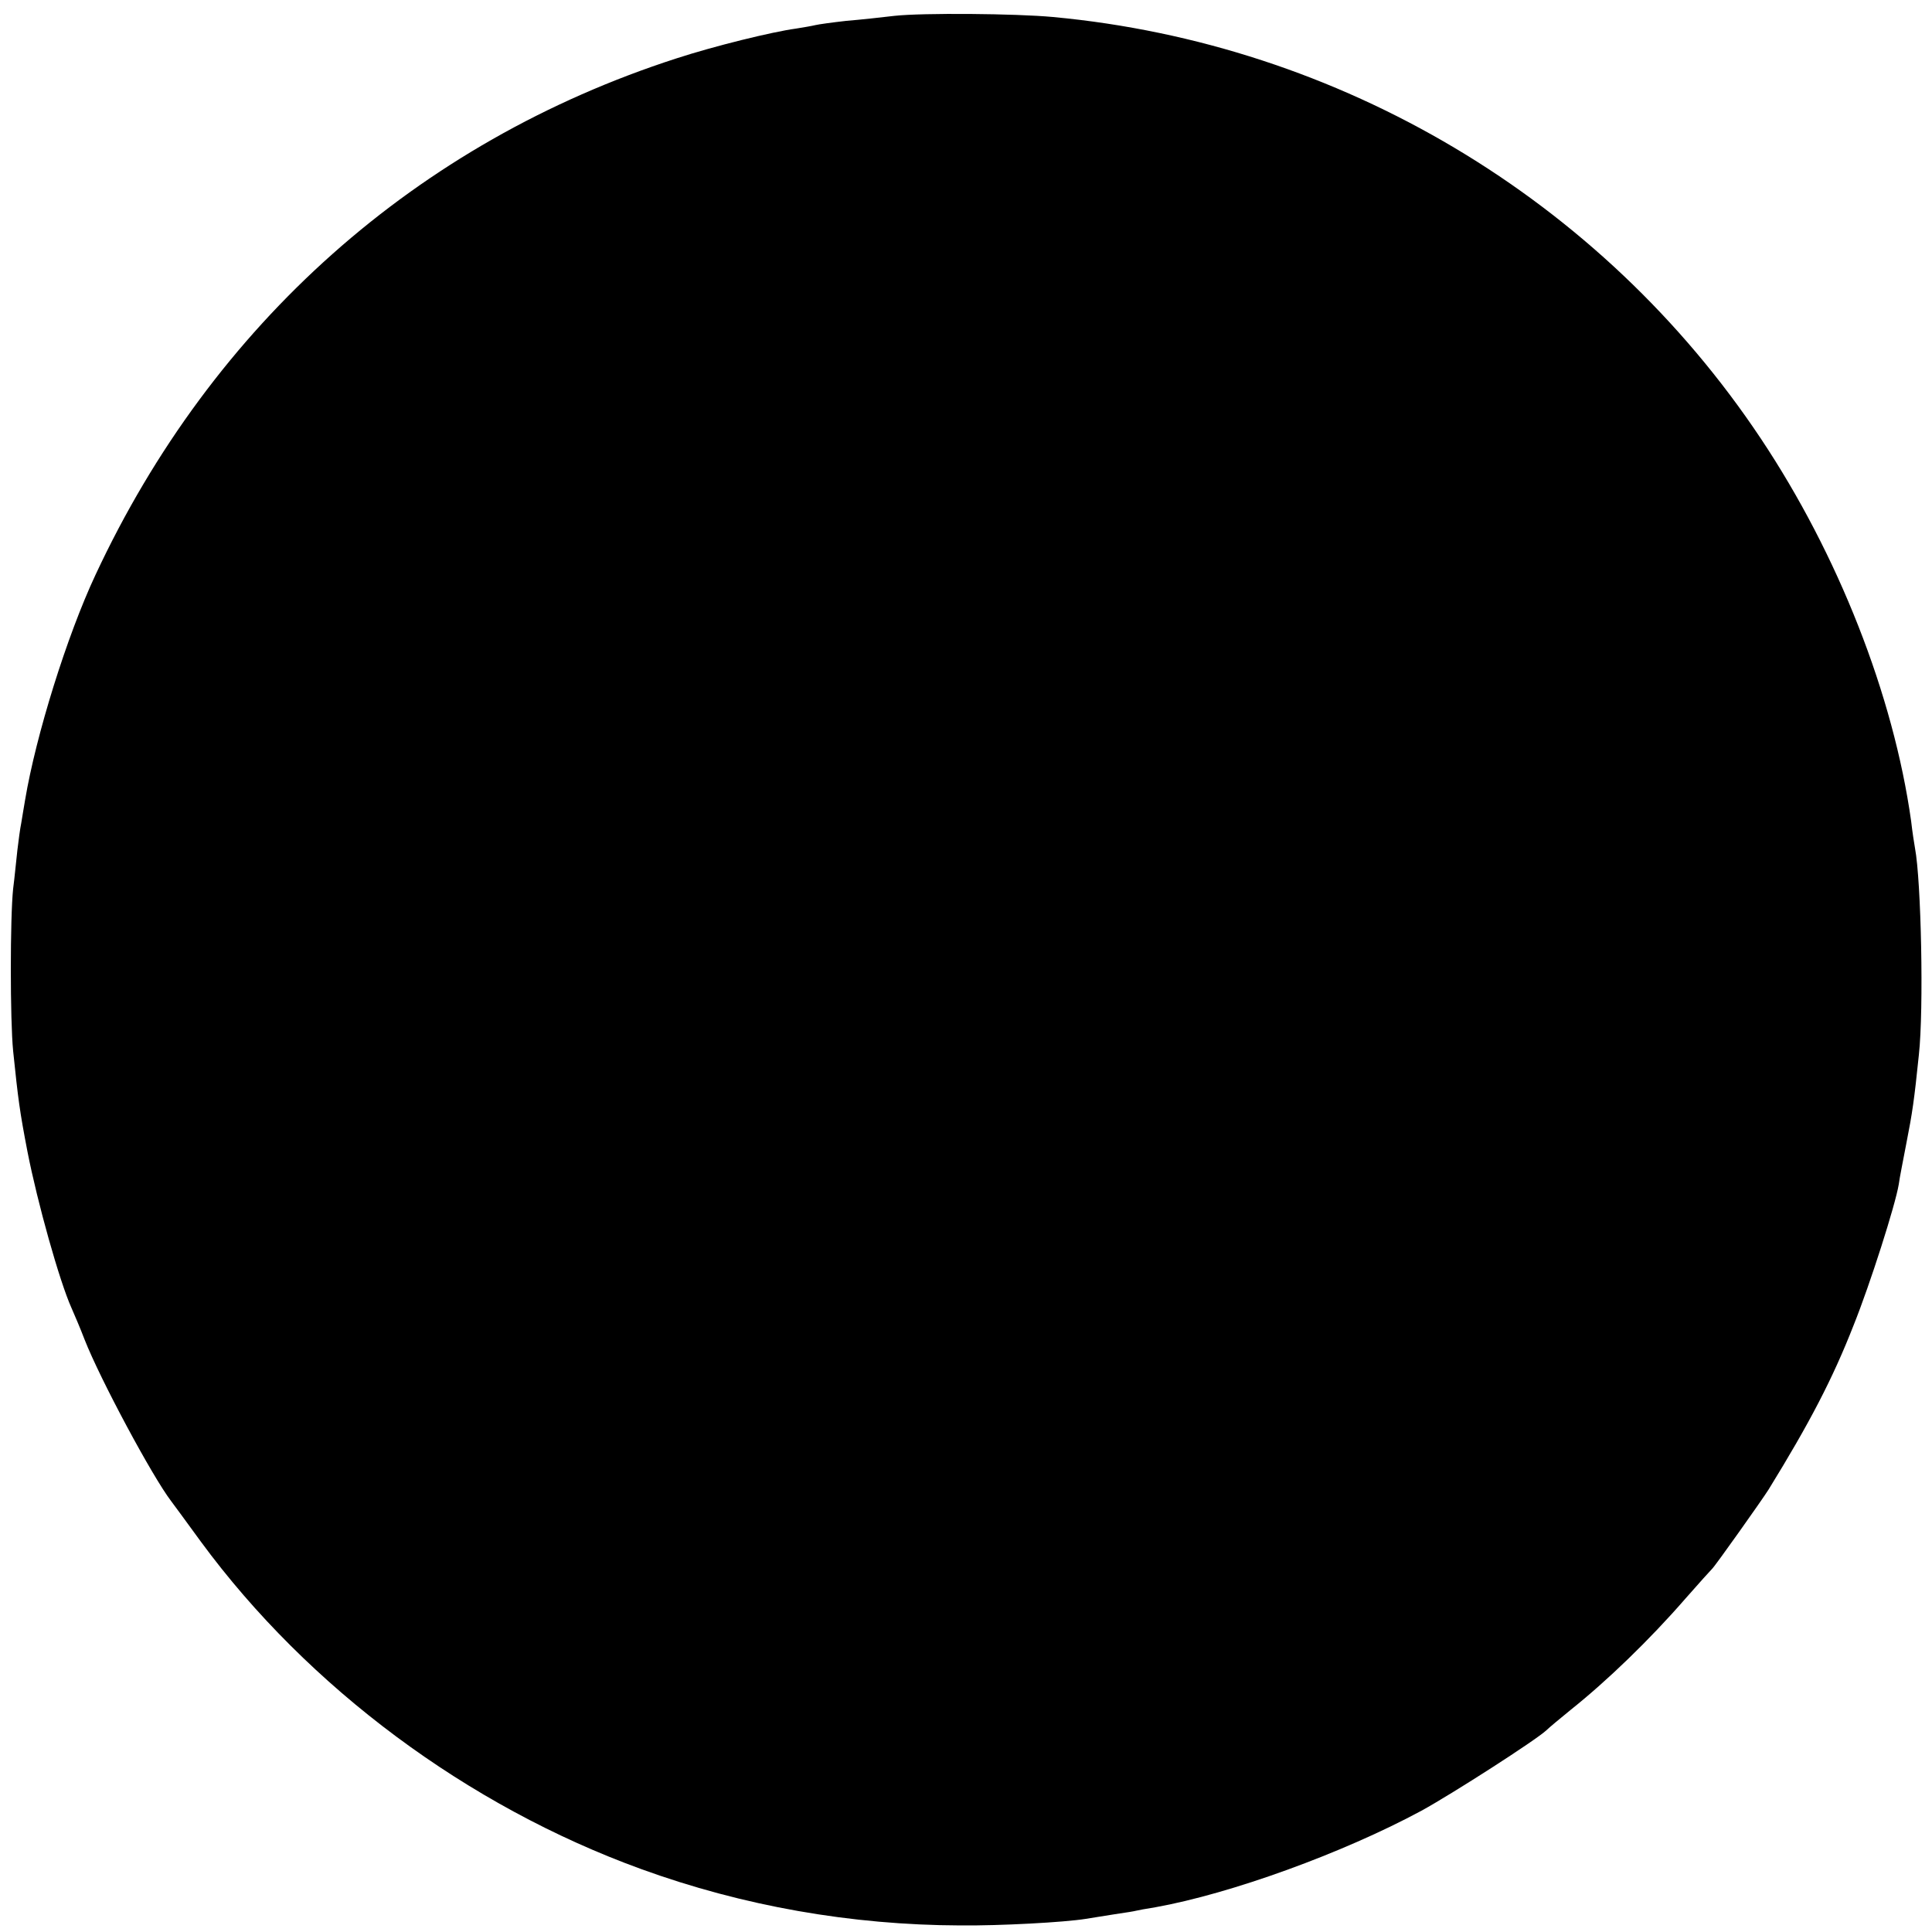 <?xml version="1.0" standalone="no"?>
<!DOCTYPE svg PUBLIC "-//W3C//DTD SVG 20010904//EN"
 "http://www.w3.org/TR/2001/REC-SVG-20010904/DTD/svg10.dtd">
<svg version="1.0" xmlns="http://www.w3.org/2000/svg"
 width="500pt" height="500pt" viewBox="0 0 500 500"
 preserveAspectRatio="xMidYMid meet">
<g transform="translate(0,500) scale(0.1,-0.1)"
fill="#000000" stroke="none">
<path d="M2315 4959 c-33 -4 -89 -10 -125 -13 -36 -4 -72 -9 -80 -11 -8 -2
-31 -6 -50 -9 -60 -8 -211 -45 -309 -77 -672 -217 -1201 -687 -1504 -1337 -74
-158 -154 -415 -182 -582 -3 -19 -8 -46 -10 -60 -3 -14 -7 -45 -10 -70 -3 -25
-7 -70 -11 -100 -8 -75 -8 -340 0 -420 13 -126 17 -156 37 -260 26 -133 83
-336 114 -405 7 -16 23 -53 34 -82 40 -102 175 -354 224 -418 4 -5 39 -53 77
-105 278 -378 690 -684 1139 -847 264 -96 544 -145 826 -146 103 -1 269 8 325
17 14 2 48 8 75 12 28 4 52 8 55 9 3 1 25 5 50 9 195 35 485 140 689 250 80
44 295 182 323 208 7 7 36 31 63 53 94 75 204 181 297 288 35 40 66 74 69 77
7 6 129 178 146 205 106 172 166 287 220 425 43 107 108 311 117 365 2 17 12
65 20 108 15 76 20 110 32 227 13 118 6 451 -10 535 -2 11 -7 43 -10 70 -46
327 -189 690 -389 990 -413 620 -1089 1022 -1832 1091 -96 9 -337 11 -410 3z"/>
</g>
</svg>
